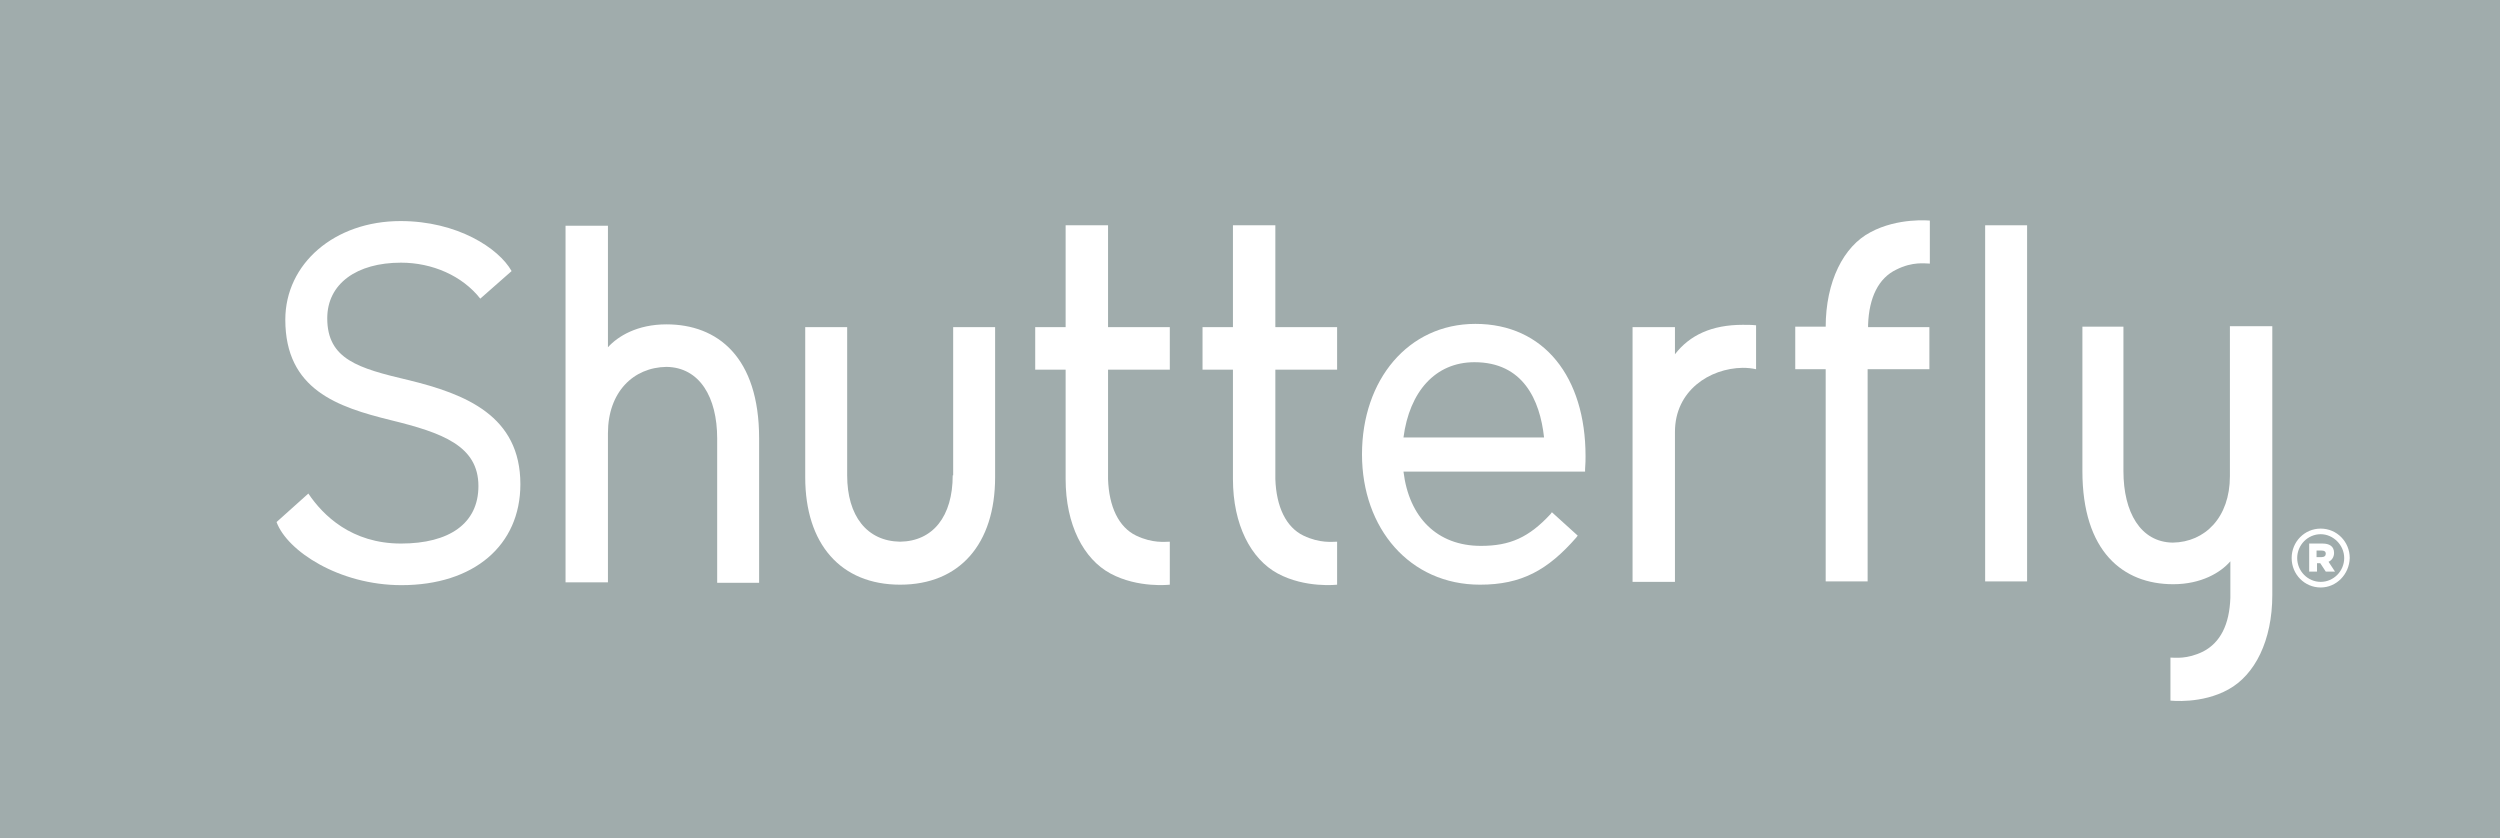 <svg xmlns="http://www.w3.org/2000/svg" width="179" height="60" viewBox="0 0 179 60" fill="none">
  <rect x="0" y="0" width="179" height="60" fill="#333333" stroke="none"/>
  <g clip-path="url(#clip0_424_3126)">
    <path d="M0 1.14441e-05H179V60H0V1.14441e-05Z" fill="#A0ACAC"/>
    <path d="M138.144 23.391V26.436H133.722V41.629H130.719V26.436H128.54V23.391H130.719V23.424C130.719 20.145 132.005 17.636 133.92 16.631C135.9 15.561 138.177 15.795 138.177 15.795V18.874C137.847 18.874 136.956 18.706 135.768 19.308C134.514 19.911 133.821 21.283 133.755 23.257V23.424H138.144V23.391Z" fill="white"/>
    <path d="M83.758 26.47V23.424H79.336V16.13H76.299V23.424H74.121V26.47H76.299V34.3C76.299 37.579 77.587 40.023 79.501 41.06C81.481 42.131 83.758 41.863 83.758 41.863V38.785C83.428 38.785 82.537 38.918 81.349 38.35C80.095 37.747 79.401 36.275 79.336 34.3V26.47H83.758Z" fill="white"/>
    <path d="M95.737 26.47V23.424H91.315V16.13H88.279V23.424H86.101V26.47H88.279V34.3C88.279 37.579 89.566 40.023 91.48 41.06C93.46 42.131 95.737 41.863 95.737 41.863V38.785C95.407 38.785 94.516 38.918 93.328 38.35C92.074 37.747 91.381 36.275 91.315 34.3V26.47H95.737Z" fill="white"/>
    <path d="M68.214 34.033C68.214 36.977 66.795 38.751 64.452 38.785C62.076 38.751 60.657 36.944 60.657 34.033V23.424H57.654V34.167C57.654 38.952 60.195 41.863 64.452 41.863C68.709 41.863 71.25 38.952 71.25 34.167V23.424H68.247V34.033H68.214Z" fill="white"/>
    <path d="M142.137 16.13H145.14V41.629H142.137V16.13Z" fill="white"/>
    <path d="M28.744 41.897C24.289 41.897 20.56 39.453 19.801 37.379L22.078 35.338C23.134 36.91 25.18 38.918 28.711 38.918C32.176 38.918 34.255 37.479 34.255 34.802C34.255 31.924 31.681 30.988 27.985 30.084C24.19 29.147 20.428 27.909 20.428 22.889C20.428 18.874 23.959 15.828 28.678 15.828C32.737 15.828 35.708 17.769 36.631 19.409L34.388 21.383C33.1 19.744 30.955 18.807 28.711 18.807C25.543 18.807 23.431 20.312 23.431 22.789C23.431 25.734 25.675 26.369 29.206 27.206C33.364 28.21 37.259 29.783 37.259 34.669C37.259 39.052 33.925 41.897 28.744 41.897Z" fill="white"/>
    <path d="M124.778 23.257C122.567 23.257 120.983 23.994 119.927 25.365V23.424H116.891V41.662H119.927V30.921C119.927 27.976 122.402 26.369 124.778 26.336C125.109 26.336 125.439 26.369 125.735 26.436V23.291C125.439 23.257 125.109 23.257 124.778 23.257Z" fill="white"/>
    <path d="M110.555 31.322C110.258 28.611 109.037 25.934 105.572 25.934C102.767 25.934 100.918 28.043 100.489 31.322H110.555ZM105.968 41.863C100.951 41.863 97.519 37.848 97.519 32.527C97.519 27.206 100.819 23.19 105.638 23.19C110.555 23.19 113.525 27.005 113.525 32.661C113.525 32.895 113.525 33.163 113.492 33.598V33.765H100.489C100.885 37.044 102.898 39.085 106.033 39.085C108.113 39.085 109.466 38.483 111.017 36.81L111.116 36.676L112.964 38.35L112.865 38.483C110.819 40.825 108.938 41.863 105.968 41.863Z" fill="white"/>
    <path d="M47.72 23.224C45.641 23.224 44.255 24.06 43.529 24.863V16.163H40.493V41.696H43.529V31.021C43.529 28.076 45.344 26.302 47.72 26.269C50.096 26.302 51.35 28.444 51.35 31.389V41.729H54.353V31.389C54.353 25.566 51.383 23.224 47.72 23.224Z" fill="white"/>
    <path d="M159.661 23.424V34.099C159.661 37.044 157.879 38.818 155.569 38.851C153.259 38.818 152.038 36.676 152.038 33.731V23.391H149.1V33.731C149.1 39.487 152.005 41.83 155.602 41.83C157.615 41.83 159.001 40.993 159.694 40.19V42.8C159.628 44.741 158.968 46.012 157.747 46.648C156.592 47.217 155.734 47.084 155.404 47.084V50.162C155.404 50.162 157.648 50.429 159.562 49.359C161.443 48.322 162.697 45.879 162.697 42.599V23.358H159.661V23.424Z" fill="white"/>
    <path d="M165.337 38.918H166.294C166.789 38.918 167.119 39.119 167.119 39.587C167.119 39.889 166.954 40.123 166.723 40.223L167.185 40.926H166.525L166.129 40.324H165.898V40.926H165.337V38.918ZM166.228 39.889C166.426 39.889 166.525 39.788 166.525 39.654C166.525 39.487 166.426 39.42 166.228 39.42H165.865V39.889H166.228Z" fill="white"/>
    <path d="M166.162 42.064C165.007 42.064 164.083 41.127 164.083 39.956C164.083 38.785 165.007 37.848 166.162 37.848C167.317 37.848 168.241 38.785 168.241 39.956C168.208 41.127 167.284 42.064 166.162 42.064ZM166.162 38.249C165.238 38.249 164.479 39.019 164.479 39.956C164.479 40.892 165.238 41.662 166.162 41.662C167.086 41.662 167.845 40.892 167.845 39.956C167.845 39.019 167.053 38.249 166.162 38.249Z" fill="white"/>
  </g>
  <defs>
    <clipPath id="clip0_424_3126">
      <rect width="179" height="60" fill="white"/>
    </clipPath>
  </defs>
</svg>